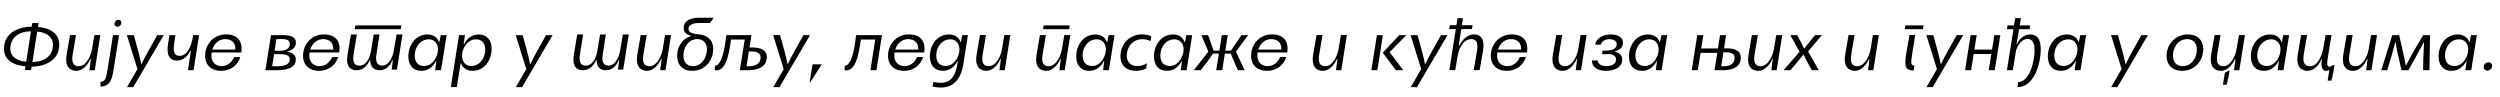<?xml version="1.0"?>
<svg version="1.1" xmlns="http://www.w3.org/2000/svg" width="1424.26px" height="55px"><path fill="#000000" d="M14.16,39.96l0.36-2.2c-7.08-0.52-12.24-3.72-12.24-9.96c0-9.12,8.28-12.6,15.8-12.6l0.32-2.04l3.6,0l-0.36,2.2c7.12,0.6,12.12,3.8,12.12,10.04c0,9.12-8.24,12.56-15.72,12.56l-0.32,2l-3.56,0z M14.92,35.16l2.72-17.32c-6.4-0.04-11.76,3.32-11.76,9.96c0,4.6,4.04,7,9.04,7.36z M21.2,18l-2.72,17.32c6.4,0.04,11.76-3.28,11.68-9.92c-0.04-4.52-3.92-7.04-8.96-7.4z M53.996,40l-3.04,0l0.84-6.4l-0.28,0c-1.88,4.28-5,6.76-8.04,6.76c-2.92,0-6.84-1.68-5.48-9.48l1.88-10.92l3.4,0l-1.84,10.92c-0.84,4.76,0.44,6.84,3.4,6.84c4.6,0,7.2-6.76,7.64-10.12l1.28-7.64l3.4,0z M65.272,13.24c0.16-1.12,1.08-1.92,2.2-1.92c1.16,0,1.8,0.8,1.64,1.92c-0.2,1.16-1.12,1.96-2.24,1.96c-1.16,0-1.8-0.8-1.6-1.96z M61.392,38.8l3-18.8l3.44,0l-3,18.8c-0.84,5.4-1.68,10.48-7.56,10.48l0-2.64c2.6-0.32,3.08-1.2,4.12-7.84z M72.268,20l3.96,0c1.6,5.8,3.56,12.52,4.2,16.4l0.28,0c1.48-3.24,5.52-10.64,8.88-16.4l3.72,0l-17.4,29.64l-3.56,0l5.96-10.28z M110.264,40l-3.2,0l1.72-11.24l-0.28,0c-1.2,2.72-3.84,5.76-7.64,5.76c-4.04,0-6.28-2.68-5.04-10.08l0.72-4.44l3.4,0l-0.68,4.44c-0.68,4.6-0.28,7.4,3.08,7.4c4.8,0,6.92-6.84,7.48-10.52l0.2-1.32l3.4,0z M133.341,32.52l3.56,0c-1.44,4.24-5.04,7.84-11.08,7.84c-5.2,0-8.96-3.16-8.96-8.52c0-6.8,4.96-12.24,11.88-12.24c6.56,0,9.72,3.88,8.72,10.28l-16.88,0c-0.12,0.64-0.16,1.32-0.16,1.96c0,3.44,2.36,5.84,5.8,5.84c3.8,0,6.24-2.72,7.12-5.16z M120.981,28.24l13.08,0c0.28-3.68-1.96-5.96-5.72-5.96s-6.36,2.68-7.36,5.96z  M151.213,40l3.16-20l6.48,0c5.72,0,7.72,1.48,7.72,4.48c0,2.28-2.04,4.2-4.6,4.8l-0.08,0.28c2.96,0.36,4.64,2.12,4.64,4.24c0,5.32-6.08,6.2-10.84,6.2l-6.48,0z M156.453,28.92l3.32,0c2.76,0,5.36-1.16,5.36-3.88c0-2.12-1.64-2.8-4.64-2.8l-3.04,0z M155.053,37.76l3.04,0c2.76,0,6.96-0.44,6.96-4c0-1.84-1.36-2.92-5.56-2.92l-3.36,0z M189.129,32.52l3.56,0c-1.44,4.24-5.04,7.84-11.08,7.84c-5.2,0-8.96-3.16-8.96-8.52c0-6.8,4.96-12.24,11.88-12.24c6.56,0,9.72,3.88,8.72,10.28l-16.88,0c-0.12,0.64-0.16,1.32-0.16,1.96c0,3.44,2.36,5.84,5.8,5.84c3.8,0,6.24-2.72,7.12-5.16z M176.769,28.24l13.08,0c0.28-3.68-1.96-5.96-5.72-5.96s-6.36,2.68-7.36,5.96z M202.085,16.64l0.36-2.16l26.24,0l-0.36,2.16l-26.24,0z M226.125,39.64l-3,0l0.72-5.36l-0.28,0c-0.92,2.12-2.84,5.72-7.32,5.72c-3.28,0-5.28-1.84-5.32-5.72l-0.28,0c-0.92,2.12-3,5.72-7.48,5.72c-4.72,0-6.04-3.64-5.2-8.76l1.96-11.6l3.36,0l-1.88,11.72c-0.56,3.84,0.4,6.04,3.32,6.04c4.64,0,6.2-6.04,6.52-7.76l1.68-10l3.28,0l-1.8,11.72c-0.56,3.44,0.32,6,3.24,6.04c4.4,0.08,6.24-6.12,6.52-7.76l1.76-10l3.36,0z M247.921,40l0.68-5.08l-0.28,0c-1.24,2.6-4.12,5.44-8.2,5.44c-5.04,0-7.48-3.48-7.48-8.2c0-6.56,4.16-12.52,10.92-12.52c3.32,0,5.76,1.8,6.48,4.28l0.28,0l0.8-3.92l3.32,0l-3.2,20l-3.32,0z M244.361,22.4c-5.04,0-8.08,4.56-8.08,9.2c0,3.56,1.8,6,5.36,6c4.88,0,8.12-5.52,7.88-9.96c-0.2-3.28-2.44-5.24-5.16-5.24z M264.917,20l-0.76,5.04l0.28,0c1.24-2.56,4.12-5.4,8.16-5.4c5.04,0,7.48,3.48,7.48,8.16c0,6.56-4.16,12.56-10.88,12.56c-3.32,0-5.8-1.84-6.48-4.32l-0.28,0l-2.2,13.56l-3.4,0l4.68-29.6l3.4,0z M268.357,37.6c5.08,0,8.08-4.6,8.08-9.24c0-3.52-1.76-5.96-5.32-5.96c-4.88,0-8.16,5.48-7.88,9.92c0.2,3.28,2.4,5.28,5.12,5.28z  M293.79,20l3.96,0c1.6,5.8,3.56,12.52,4.2,16.4l0.28,0c1.48-3.24,5.52-10.64,8.88-16.4l3.72,0l-17.4,29.64l-3.56,0l5.96-10.28z  M355.062,39.64l-3,0l0.72-5.4l-0.28,0c-0.92,2.12-2.84,5.76-7.32,5.76c-3.28,0-5.28-1.88-5.32-5.76l-0.28,0c-0.92,2.12-3,5.76-7.48,5.76c-4.72,0-6.04-3.68-5.2-8.76l1.96-11.6l3.36,0l-1.88,11.72c-0.56,3.8,0.4,6.04,3.32,6.04c4.64,0,6.2-6.08,6.52-7.76l1.68-10l3.28,0l-1.8,11.72c-0.56,3.44,0.32,5.96,3.24,6.04c4.4,0.04,6.24-6.12,6.52-7.76l1.76-10l3.36,0z M379.138,40l-3.04,0l0.84-6.4l-0.28,0c-1.88,4.28-5,6.76-8.04,6.76c-2.92,0-6.84-1.68-5.48-9.48l1.88-10.92l3.4,0l-1.84,10.92c-0.84,4.76,0.44,6.84,3.4,6.84c4.6,0,7.2-6.76,7.64-10.12l1.28-7.64l3.4,0z M385.774,31.92c0-5.16,2.72-9.76,7.72-11.32l0.08-0.28c-2.72-0.56-4.08-2.16-4.08-4.28c0-4.44,4.32-5.92,8.52-5.92l8.32,0l0,0.28l-1.84,2.72l-6.36,0c-3.56,0-5.88,1.08-5.88,3.4c0,1.72,1.72,2.68,5.8,3.04c4.6,0.44,8.24,2.8,8.24,8.4c0,6.64-4.76,12.4-11.92,12.4c-5.36,0-8.6-3.28-8.6-8.44z M397.254,22.28c-5.12,0-7.92,4.84-7.92,9.44c0,3.56,1.88,5.96,5.48,5.96c4.96,0,7.92-4.92,7.92-9.52c0-3.52-1.92-5.88-5.48-5.88z M424.29,22.52l-7.8,0c-1.4,10.36-3.44,18.48-9.32,17.48l0.16-2.52c4.8-0.28,6.04-14.44,6.44-17.48l14.32,0l-1.08,7.04l1.4,0c6.08,0,8.44,2,8.44,5.56c0,5.6-5.36,7.4-10.52,7.4l-4.84,0z M426.61,29.28l-1.28,8.48l1.2,0c3.52,0,6.8-1.32,6.8-5.08c0-1.84-1.2-3.4-5.52-3.4l-1.2,0z M440.446,20l3.96,0c1.6,5.8,3.56,12.52,4.2,16.4l0.28,0c1.48-3.24,5.52-10.64,8.88-16.4l3.72,0l-17.4,29.64l-3.56,0l5.96-10.28z M462.882,36.64l5.28,0l-6.56,10.24l-0.36,0z  M495.875,40l2.76-17.48l-8.2,0c-1.4,10.36-3.44,18.48-9.32,17.48l0.16-2.52c4.8-0.28,6.04-14.44,6.44-17.48l14.76,0l-3.16,20l-3.44,0z M522.391,32.52l3.56,0c-1.44,4.24-5.04,7.84-11.08,7.84c-5.2,0-8.96-3.16-8.96-8.52c0-6.8,4.96-12.24,11.88-12.24c6.56,0,9.72,3.88,8.72,10.28l-16.88,0c-0.12,0.64-0.16,1.32-0.16,1.96c0,3.44,2.36,5.84,5.8,5.84c3.8,0,6.24-2.72,7.12-5.16z M510.031,28.24l13.08,0c0.28-3.68-1.96-5.96-5.72-5.96s-6.36,2.68-7.36,5.96z M545.387,36.76c0.12-0.68,0.24-1.2,0.28-1.84l-0.28,0c-1.24,2.6-4.12,5.44-8.16,5.44c-5.04,0-7.48-3.48-7.48-8.2c0-6.56,4.16-12.52,10.88-12.52c3.32,0,5.84,1.8,6.52,4.28l0.28,0l0.72-3.92l3.28,0l-2.56,16.28c-1.64,10.24-6.72,13.6-13.08,13.6c-1.48,0-3.24-0.24-4.52-0.6l0.52-2.64c1.32,0.36,2.96,0.56,4.04,0.56c4.2,0,8.08-1.84,9.56-10.44z M541.467,22.4c-5.08,0-8.08,4.56-8.08,9.2c0,3.56,1.76,6,5.32,6c4.88,0,8.16-5.52,7.88-9.96c-0.2-3.28-2.4-5.24-5.12-5.24z M572.423,40l-3.04,0l0.84-6.4l-0.28,0c-1.88,4.28-5,6.76-8.04,6.76c-2.92,0-6.84-1.68-5.48-9.48l1.88-10.92l3.4,0l-1.84,10.92c-0.84,4.76,0.44,6.84,3.4,6.84c4.6,0,7.2-6.76,7.64-10.12l1.28-7.64l3.4,0z  M594.215,16.64l0.36-2.16l14.84,0l-0.36,2.16l-14.84,0z M606.575,40l-3.04,0l0.84-6.4l-0.28,0c-1.88,4.28-5,6.76-8.04,6.76c-2.92,0-6.84-1.68-5.48-9.48l1.88-10.92l3.4,0l-1.84,10.92c-0.84,4.76,0.44,6.84,3.4,6.84c4.6,0,7.2-6.76,7.64-10.12l1.28-7.64l3.4,0z M628.411,40l0.68-5.08l-0.28,0c-1.24,2.6-4.12,5.44-8.2,5.44c-5.04,0-7.48-3.48-7.48-8.2c0-6.56,4.16-12.52,10.92-12.52c3.32,0,5.76,1.8,6.48,4.28l0.28,0l0.8-3.92l3.32,0l-3.2,20l-3.32,0z M624.851,22.4c-5.04,0-8.08,4.56-8.08,9.2c0,3.56,1.8,6,5.36,6c4.88,0,8.12-5.52,7.88-9.96c-0.2-3.28-2.44-5.24-5.16-5.24z M653.447,36l-0.48,3c-1.04,0.64-3.36,1.36-5.56,1.36c-6.2,0-9.08-3.48-9.08-8.28c0-7.08,5.2-12.48,12.28-12.48c2.24,0,4.48,0.64,5.28,1.08l-0.44,2.76c-0.88-0.48-2.56-1.12-4.68-1.12c-5.12,0-8.84,4.16-8.84,9.32c0,3.76,2.28,6,6.08,6c2.8,0,4.56-1.12,5.44-1.64z M672.684,40l0.68-5.08l-0.28,0c-1.24,2.6-4.12,5.44-8.2,5.44c-5.04,0-7.48-3.48-7.48-8.2c0-6.56,4.16-12.52,10.92-12.52c3.32,0,5.76,1.8,6.48,4.28l0.28,0l0.8-3.92l3.32,0l-3.2,20l-3.32,0z M669.124,22.4c-5.04,0-8.08,4.56-8.08,9.2c0,3.56,1.8,6,5.36,6c4.88,0,8.12-5.52,7.88-9.96c-0.2-3.28-2.44-5.24-5.16-5.24z M692.88,40l1.52-9.48l-3.28,0c-2.68,3.84-4.08,5.68-7.04,9.48l-3.96,0l8.28-10.56l-3.96-9.44l3.8,0c1.2,3.44,1.92,5.48,3.16,8.88l3.28,0l1.36-8.88l3.4,0l-1.36,8.88l3.2,0c2.24-3.36,3.56-5.32,5.96-8.88l3.84,0l-6.96,9.44l4.96,10.56l-3.84,0c-1.68-3.76-2.6-5.72-4.08-9.48l-3.36,0l-1.48,9.48l-3.44,0z M729.236,32.52l3.56,0c-1.44,4.24-5.04,7.84-11.08,7.84c-5.2,0-8.96-3.16-8.96-8.52c0-6.8,4.96-12.24,11.88-12.24c6.56,0,9.72,3.88,8.72,10.28l-16.88,0c-0.12,0.64-0.16,1.32-0.16,1.96c0,3.44,2.36,5.84,5.8,5.84c3.8,0,6.24-2.72,7.12-5.16z M716.876,28.24l13.08,0c0.28-3.68-1.96-5.96-5.72-5.96s-6.36,2.68-7.36,5.96z  M764.148,40l-3.04,0l0.84-6.4l-0.28,0c-1.88,4.28-5,6.76-8.04,6.76c-2.92,0-6.84-1.68-5.48-9.48l1.88-10.92l3.4,0l-1.84,10.92c-0.84,4.76,0.44,6.84,3.4,6.84c4.6,0,7.2-6.76,7.64-10.12l1.28-7.64l3.4,0z  M781.26,40l3.16-20l3.36,0l-1.48,9.84l-1.6,10.16l-3.44,0z M797.18,20l4.04,0l-9.56,9.72l7.84,10.28l-4.28,0l-7.44-10z M803.616,20l3.96,0c1.6,5.8,3.56,12.52,4.2,16.4l0.28,0c1.48-3.24,5.52-10.64,8.88-16.4l3.72,0l-17.4,29.64l-3.56,0l5.96-10.28z M825.973,14.36l3.72,0l0.68-4l3.08,0l-0.64,4l6.12,0l-0.36,2.2l-6.08,0l-1.48,9.6l0.28,0c1.84-3.92,5.08-6.56,8.4-6.56c3.16,0,6.48,1.68,5.16,9.48l-1.92,10.88l-3.36,0l1.84-10.88c0.76-4.6-0.16-6.8-3.24-6.8c-4.88,0-7.32,6.32-7.76,9.72l-1.36,7.96l-3.36,0l3.68-23.4l-3.76,0z M865.809,32.52l3.56,0c-1.44,4.24-5.04,7.84-11.08,7.84c-5.2,0-8.96-3.16-8.96-8.52c0-6.8,4.96-12.24,11.88-12.24c6.56,0,9.72,3.88,8.72,10.28l-16.88,0c-0.12,0.64-0.16,1.32-0.16,1.96c0,3.44,2.36,5.84,5.8,5.84c3.8,0,6.24-2.72,7.12-5.16z M853.449,28.24l13.08,0c0.28-3.68-1.96-5.96-5.72-5.96s-6.36,2.68-7.36,5.96z  M900.721,40l-3.04,0l0.84-6.4l-0.28,0c-1.88,4.28-5,6.76-8.04,6.76c-2.92,0-6.84-1.68-5.48-9.48l1.88-10.92l3.4,0l-1.84,10.92c-0.84,4.76,0.44,6.84,3.4,6.84c4.6,0,7.2-6.76,7.64-10.12l1.28-7.64l3.4,0z M906.917,34.4l3.28,0c0.16,2.4,2.52,3.28,4.88,3.28c2.44,0,5.6-0.8,5.6-3.84c0-1.96-1.8-3.04-4.8-3.04l-0.4,0l-2.8,0.08l0.28-2l2.72-0.08c2.36-0.12,5.4-0.84,5.4-3.6c0-1.84-1.72-2.88-4.28-2.88c-2.36,0-4.24,1.16-4.84,3.12l-3.2,0c0.52-3.28,3.92-5.8,8.72-5.8c4.44,0,7.16,1.68,7.16,4.76c0,2.56-2,4.28-4.56,4.8l0,0.28c1.88,0.36,4.12,1.64,4.12,4.36c0,5.08-5.36,6.52-9.12,6.52c-3.56,0-8.12-1.16-8.16-5.96z M943.313,40l0.68-5.08l-0.28,0c-1.24,2.6-4.12,5.44-8.2,5.44c-5.04,0-7.48-3.48-7.48-8.2c0-6.56,4.16-12.52,10.92-12.52c3.32,0,5.76,1.8,6.48,4.28l0.28,0l0.8-3.92l3.32,0l-3.2,20l-3.32,0z M939.753,22.4c-5.04,0-8.08,4.56-8.08,9.2c0,3.56,1.8,6,5.36,6c4.88,0,8.12-5.52,7.88-9.96c-0.2-3.28-2.44-5.24-5.16-5.24z  M963.785,40l3.16-20l3.44,0l-1.2,7.6l9.52,0l1.2-7.6l3.44,0l-1.16,7.52l1.12,0c5.88,0,8.44,1.72,8.44,5.36c-0.04,5.68-5.28,7.12-10.44,7.12l-4.56,0l1.6-9.88l-9.52,0l-1.6,9.88l-3.44,0z M980.585,37.76l1.08,0c3.44,0,6.56-1,6.56-4.88c0-1.88-1.24-3.12-5.32-3.12l-1.08,0z M1012.182,40l-3.04,0l0.84-6.4l-0.28,0c-1.88,4.28-5,6.76-8.04,6.76c-2.92,0-6.84-1.68-5.48-9.48l1.88-10.92l3.4,0l-1.84,10.92c-0.84,4.76,0.44,6.84,3.4,6.84c4.6,0,7.2-6.76,7.64-10.12l1.28-7.64l3.4,0z M1019.938,20l3.92,0c1.64,2.92,2.48,4.52,3.84,7.56l0.28,0c2.4-3.04,3.64-4.64,6.08-7.56l3.88,0l-7.84,9.28l6.04,10.72l-3.92,0c-2-3.48-2.92-5.24-4.64-8.76l-0.28,0c-2.56,3.28-4.28,5.28-7.32,8.76l-3.88,0l9.12-10.52z  M1067.25,40l-3.04,0l0.84-6.4l-0.28,0c-1.88,4.28-5,6.76-8.04,6.76c-2.92,0-6.84-1.68-5.48-9.48l1.88-10.92l3.4,0l-1.84,10.92c-0.84,4.76,0.44,6.84,3.4,6.84c4.6,0,7.2-6.76,7.64-10.12l1.28-7.64l3.4,0z  M1085.122,16.64l0.4-2.16l10.36,0l-0.4,2.16l-10.36,0z M1091.122,19.96l-1.56,9.64c-1.04,6.56-1.08,7.64,1.12,7.84l-0.44,2.72c-5.28-0.04-5.36-2.96-4.08-10.56l1.64-9.64l3.32,0z M1097.438,20l3.96,0c1.6,5.8,3.56,12.52,4.2,16.4l0.28,0c1.48-3.24,5.52-10.64,8.88-16.4l3.72,0l-17.4,29.64l-3.56,0l5.96-10.28z M1119.514,40l3.16-20l3.44,0l-1.28,8.24l10.04,0l1.28-8.24l3.44,0l-3.16,20l-3.44,0l1.44-9.24l-10.04,0l-1.44,9.24l-3.44,0z M1143.35,40l3.72-23.36l-3.72,0l0.32-2.16l3.72,0l0.68-4.16l3.24,0l-0.68,4.16l5.96,0l-0.32,2.16l-6,0l-1.44,8.44l0.28,0c0.88-2,3.24-5.44,7.4-5.44c4.08,0,6.12,2.52,6.12,8.76c0,7.04-3.4,21.24-13.36,21.24l0.48-2.8c6.92-0.36,9.36-12.72,9.36-18.04c0-2.52-0.32-6.6-4.04-6.6c-4.48,0-6.52,6.44-6.52,6.48l-1.84,11.32l-3.36,0z M1181.947,40l0.68-5.08l-0.28,0c-1.24,2.6-4.12,5.44-8.2,5.44c-5.04,0-7.48-3.48-7.48-8.2c0-6.56,4.16-12.52,10.92-12.52c3.32,0,5.76,1.8,6.48,4.28l0.28,0l0.8-3.92l3.32,0l-3.2,20l-3.32,0z M1178.387,22.4c-5.04,0-8.08,4.56-8.08,9.2c0,3.56,1.8,6,5.36,6c4.88,0,8.12-5.52,7.88-9.96c-0.2-3.28-2.44-5.24-5.16-5.24z  M1202.659,20l3.96,0c1.6,5.8,3.56,12.52,4.2,16.4l0.28,0c1.48-3.24,5.52-10.64,8.88-16.4l3.72,0l-17.4,29.64l-3.56,0l5.96-10.28z  M1234.291,31.84c0-6.68,5.12-12.24,12.04-12.24c5.56,0,8.88,3.28,8.88,8.48c0,6.72-5.08,12.28-12.04,12.28c-5.52,0-8.88-3.32-8.88-8.52z M1246.091,22.28c-5.2,0-8.16,4.76-8.16,9.4c0,3.56,2,6,5.48,6c5.2,0,8.16-4.8,8.16-9.4c0-3.6-2-6-5.48-6z M1275.767,40l-3.04,0l0.84-6.4l-0.28,0c-1.88,4.28-5,6.76-8.04,6.76c-2.92,0-6.84-1.68-5.48-9.48l1.88-10.92l3.4,0l-1.84,10.92c-0.84,4.76,0.44,6.84,3.4,6.84c4.6,0,7.2-6.76,7.64-10.12l1.28-7.64l3.4,0z M1266.407,48.28l1.12-6.84l2.4-1.28l0.28,0c-0.16,1.68-1.32,6.88-1.64,8.12l-2.16,0z M1297.603,40l0.68-5.08l-0.28,0c-1.24,2.6-4.12,5.44-8.2,5.44c-5.04,0-7.48-3.48-7.48-8.2c0-6.56,4.16-12.52,10.92-12.52c3.32,0,5.76,1.8,6.48,4.28l0.28,0l0.8-3.92l3.32,0l-3.2,20l-3.32,0z M1294.043,22.4c-5.04,0-8.08,4.56-8.08,9.2c0,3.56,1.8,6,5.36,6c4.88,0,8.12-5.52,7.88-9.96c-0.2-3.28-2.44-5.24-5.16-5.24z M1328.919,37.16l1.08,0c-0.48,3-0.96,5.76-1.76,8.76l-2.16,0l1-6.08c-0.52,0.32-1.2,0.56-2,0.52c-2.04-0.04-3-2.2-2.24-6.6l-0.28,0c-1.84,4.32-5.04,6.6-7.92,6.6c-2.92,0-6.92-1.68-5.56-9.48l1.88-10.92l3.4,0l-1.88,10.92c-0.84,4.8,0.56,6.84,3.52,6.84c4.72,0,6.96-6.76,7.56-10.12l1.36-7.64l3.36,0s-0.96,6-2.2,13.4c-0.64,3.68-0.04,4.68,1.04,4.68c0.76,0,1.44-0.6,1.8-0.88z M1351.036,40l-3.04,0l0.84-6.4l-0.28,0c-1.88,4.28-5,6.76-8.04,6.76c-2.92,0-6.84-1.68-5.48-9.48l1.88-10.92l3.4,0l-1.84,10.92c-0.84,4.76,0.44,6.84,3.4,6.84c4.6,0,7.2-6.76,7.64-10.12l1.28-7.64l3.4,0z M1372.072,40l-3.92,0c-1.84-7.68-2.6-11.12-3.32-15.84l-0.28,0c-1.24,4.92-2.52,9.36-4.52,15.84l-3.4,0l6.24-20l3.92,0c1.6,6.6,2.68,11.28,3.72,17.12l0.28,0c3-5.76,5.8-10.72,9.68-17.12l3.92,0l-0.32,20l-3.6,0c0-6.56,0.24-10.56,0.56-15.84l-0.28,0c-2.56,4.96-4.4,8.32-8.68,15.84z M1404.548,40l0.68-5.08l-0.28,0c-1.24,2.6-4.12,5.44-8.2,5.44c-5.04,0-7.48-3.48-7.48-8.2c0-6.56,4.16-12.52,10.92-12.52c3.32,0,5.76,1.8,6.48,4.28l0.28,0l0.8-3.92l3.32,0l-3.2,20l-3.32,0z M1400.988,22.4c-5.04,0-8.08,4.56-8.08,9.2c0,3.56,1.8,6,5.36,6c4.88,0,8.12-5.52,7.88-9.96c-0.2-3.28-2.44-5.24-5.16-5.24z M1414.984,38.24c0-1.56,1.12-2.72,2.64-2.72c1.36,0,2.12,0.72,2.12,1.92c0,1.56-1.16,2.76-2.68,2.76c-1.36,0-2.08-0.72-2.08-1.96z"/></svg>
